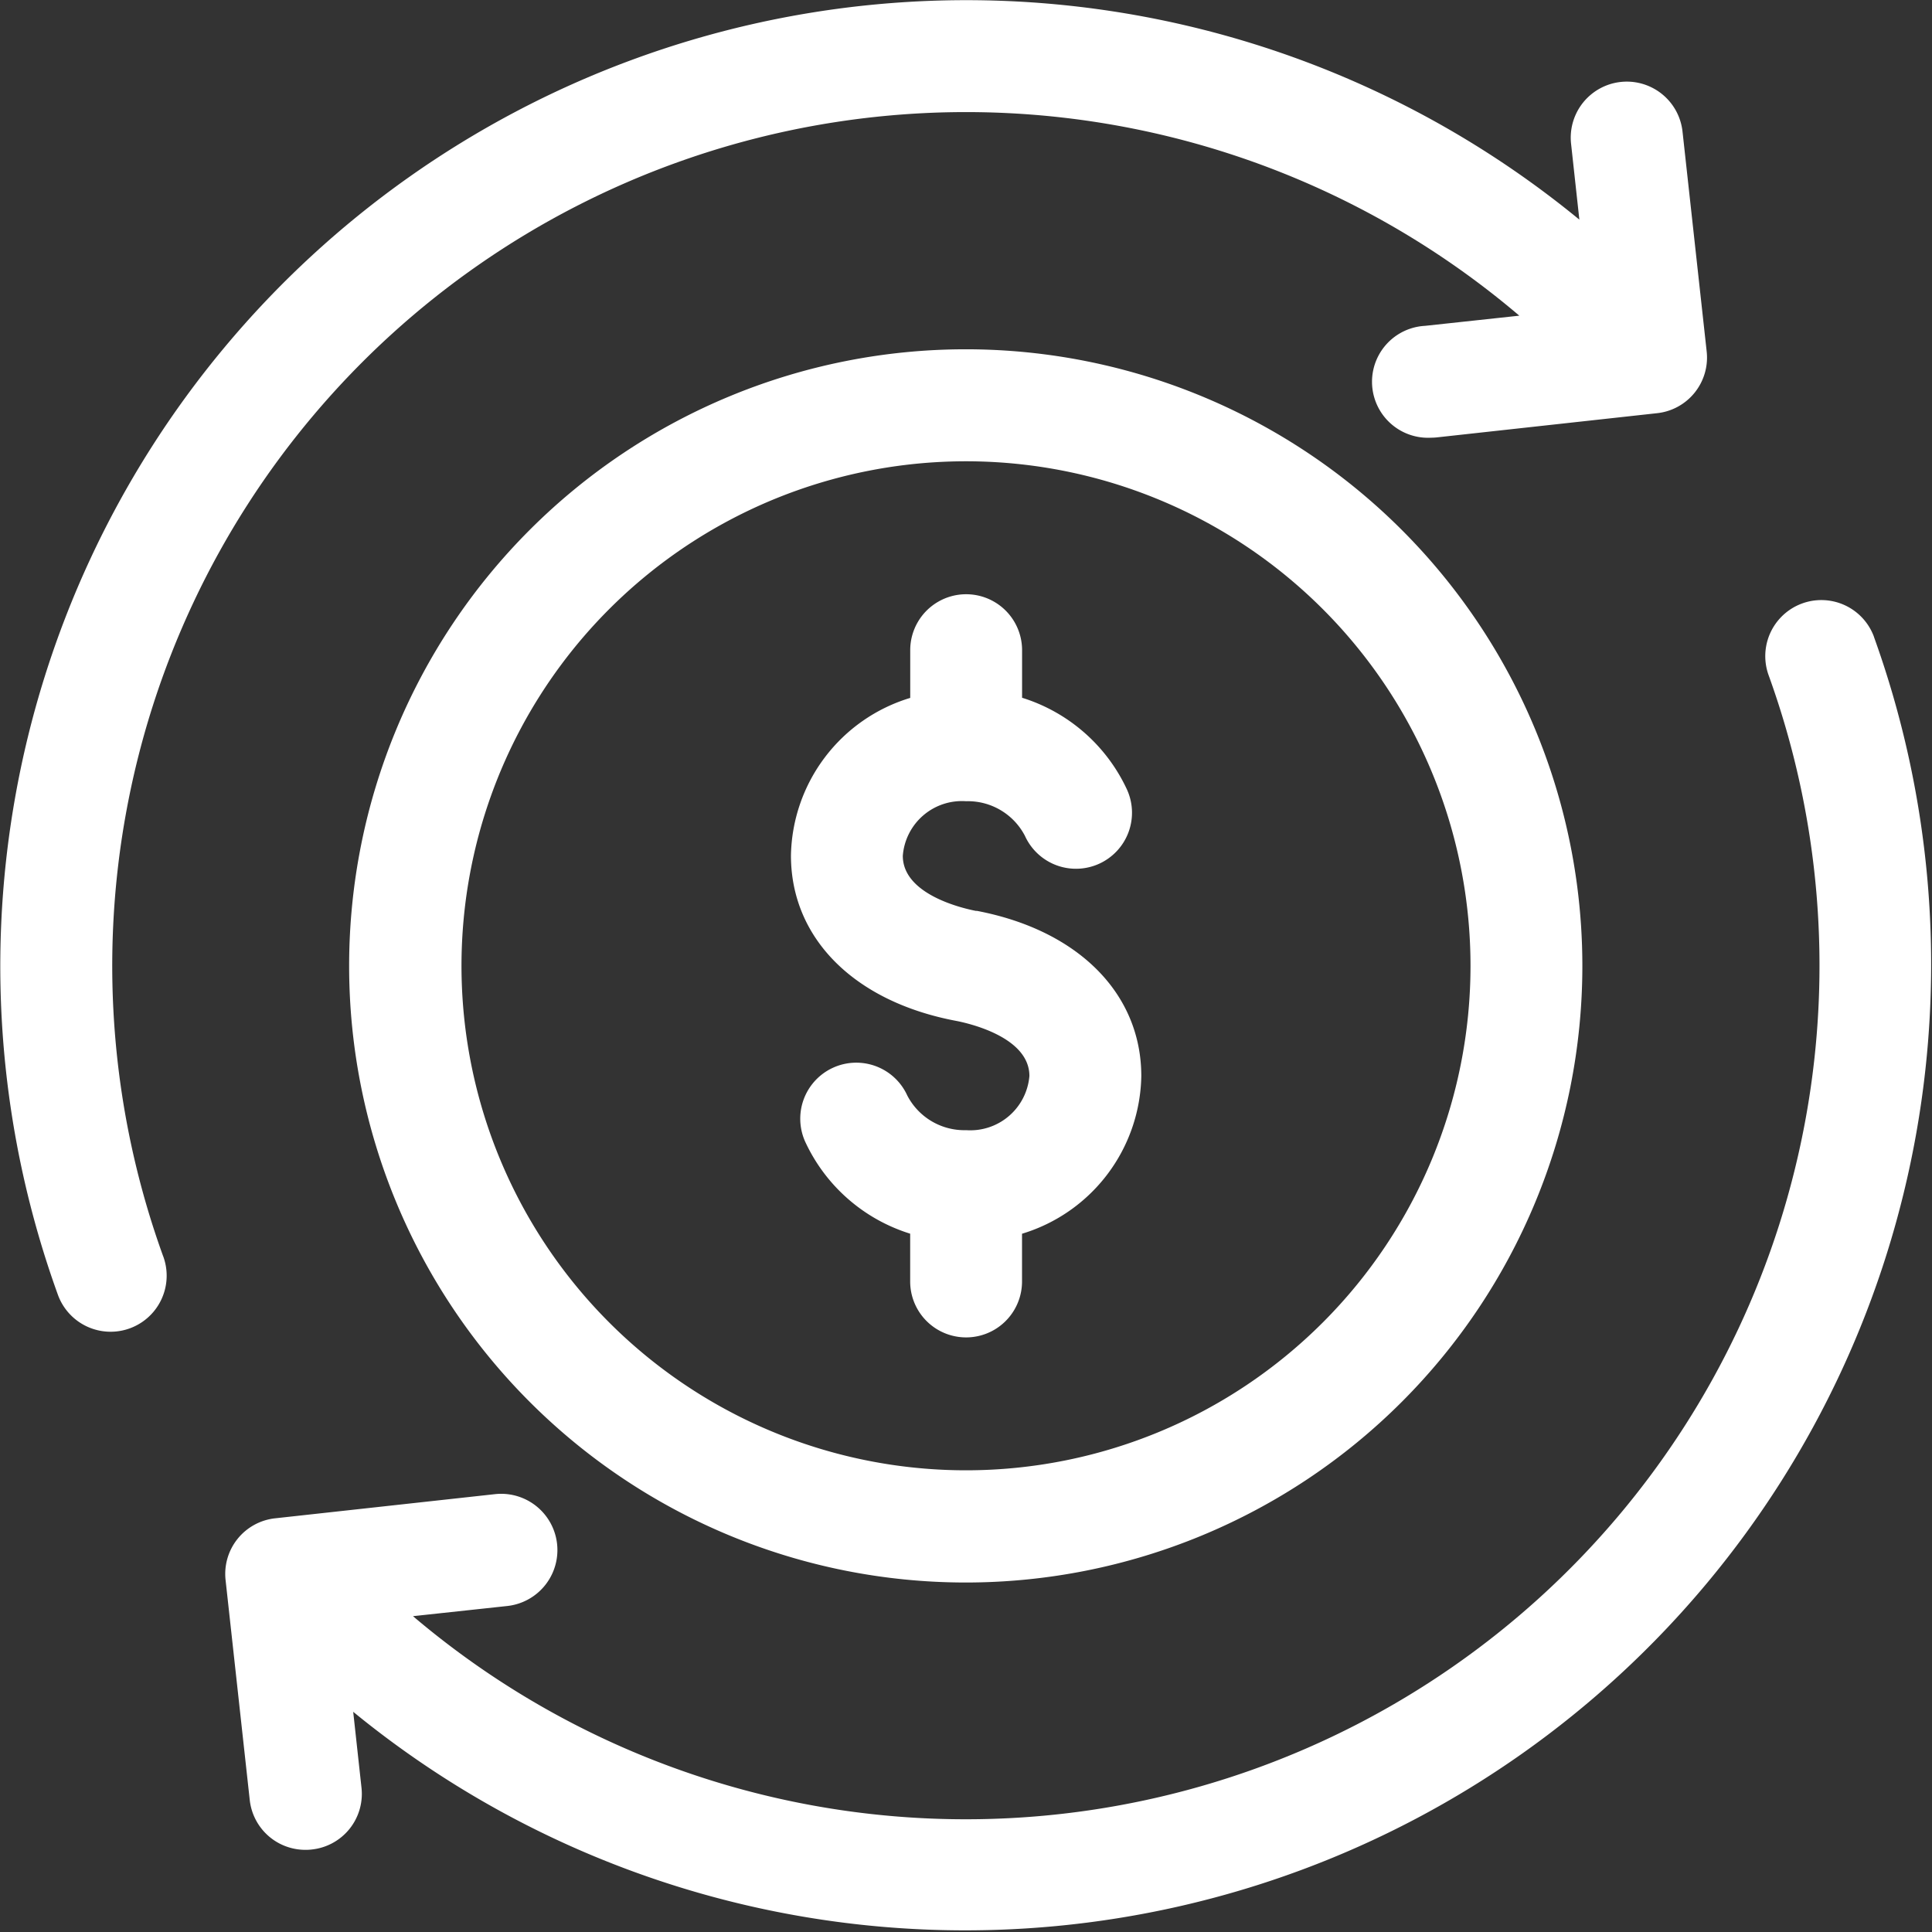 <svg xmlns="http://www.w3.org/2000/svg" xmlns:xlink="http://www.w3.org/1999/xlink" width="38" height="38" viewBox="0 0 38 38">
  <rect x="0" y="0" width="38" height="38" fill="#333333" stroke="none"/>
  <defs>
    <clipPath id="clip-path">
      <rect id="Rectangle_16040" data-name="Rectangle 16040" width="38" height="38"/>
    </clipPath>
  </defs>
  <g id="Perpetual_Trading" data-name="Perpetual Trading" clip-path="url(#clip-path)">
    <g id="Perpetual_Trading-2" data-name="Perpetual Trading" transform="translate(0.004 0.003)">
      <g id="Group_4" data-name="Group 4">
        <path id="Path_6" data-name="Path 6" d="M43.789,65.327a1.1,1.1,0,1,1-2.073.752A19,19,0,0,1,71.641,44.932l-.163-1.492a1.1,1.1,0,1,1,2.192-.24l.475,4.323a1.1,1.1,0,0,1-.976,1.216l-4.323.475a1.126,1.126,0,0,1-.122.007,1.1,1.1,0,0,1-.119-2.2l1.855-.2A16.792,16.792,0,0,0,43.788,65.326ZM77.437,53.141a1.1,1.1,0,1,0-2.073.753A16.792,16.792,0,0,1,48.7,72.4l1.855-.2A1.1,1.1,0,0,0,50.313,70l-4.323.475a1.1,1.1,0,0,0-.976,1.216l.475,4.323a1.1,1.1,0,0,0,1.1.982.935.935,0,0,0,.122-.007,1.1,1.1,0,0,0,.976-1.216l-.163-1.492A19,19,0,0,0,77.436,53.141ZM71.7,59.613A12.128,12.128,0,1,1,59.575,47.482,12.128,12.128,0,0,1,71.7,59.613Zm-2.2,0a9.923,9.923,0,1,0-9.921,9.918A9.923,9.923,0,0,0,69.5,59.613ZM59.782,58.53c-.241-.046-1.448-.313-1.448-1.085a1.166,1.166,0,0,1,1.244-1.074,1.264,1.264,0,0,1,1.159.683,1.1,1.1,0,0,0,2.006-.913,3.38,3.38,0,0,0-2.063-1.805V53.4a1.1,1.1,0,1,0-2.2,0v.939a3.3,3.3,0,0,0-2.346,3.1c0,1.626,1.242,2.872,3.242,3.251.241.046,1.448.314,1.448,1.085a1.166,1.166,0,0,1-1.243,1.066,1.265,1.265,0,0,1-1.159-.682,1.1,1.1,0,0,0-2.006.913,3.38,3.38,0,0,0,2.063,1.805v.94a1.1,1.1,0,0,0,2.2,0v-.939a3.3,3.3,0,0,0,2.346-3.1c0-1.626-1.242-2.873-3.242-3.252Z" transform="translate(-40.581 -40.615)" fill="#fff"/>
      </g>
    </g>
  </g>
</svg>
